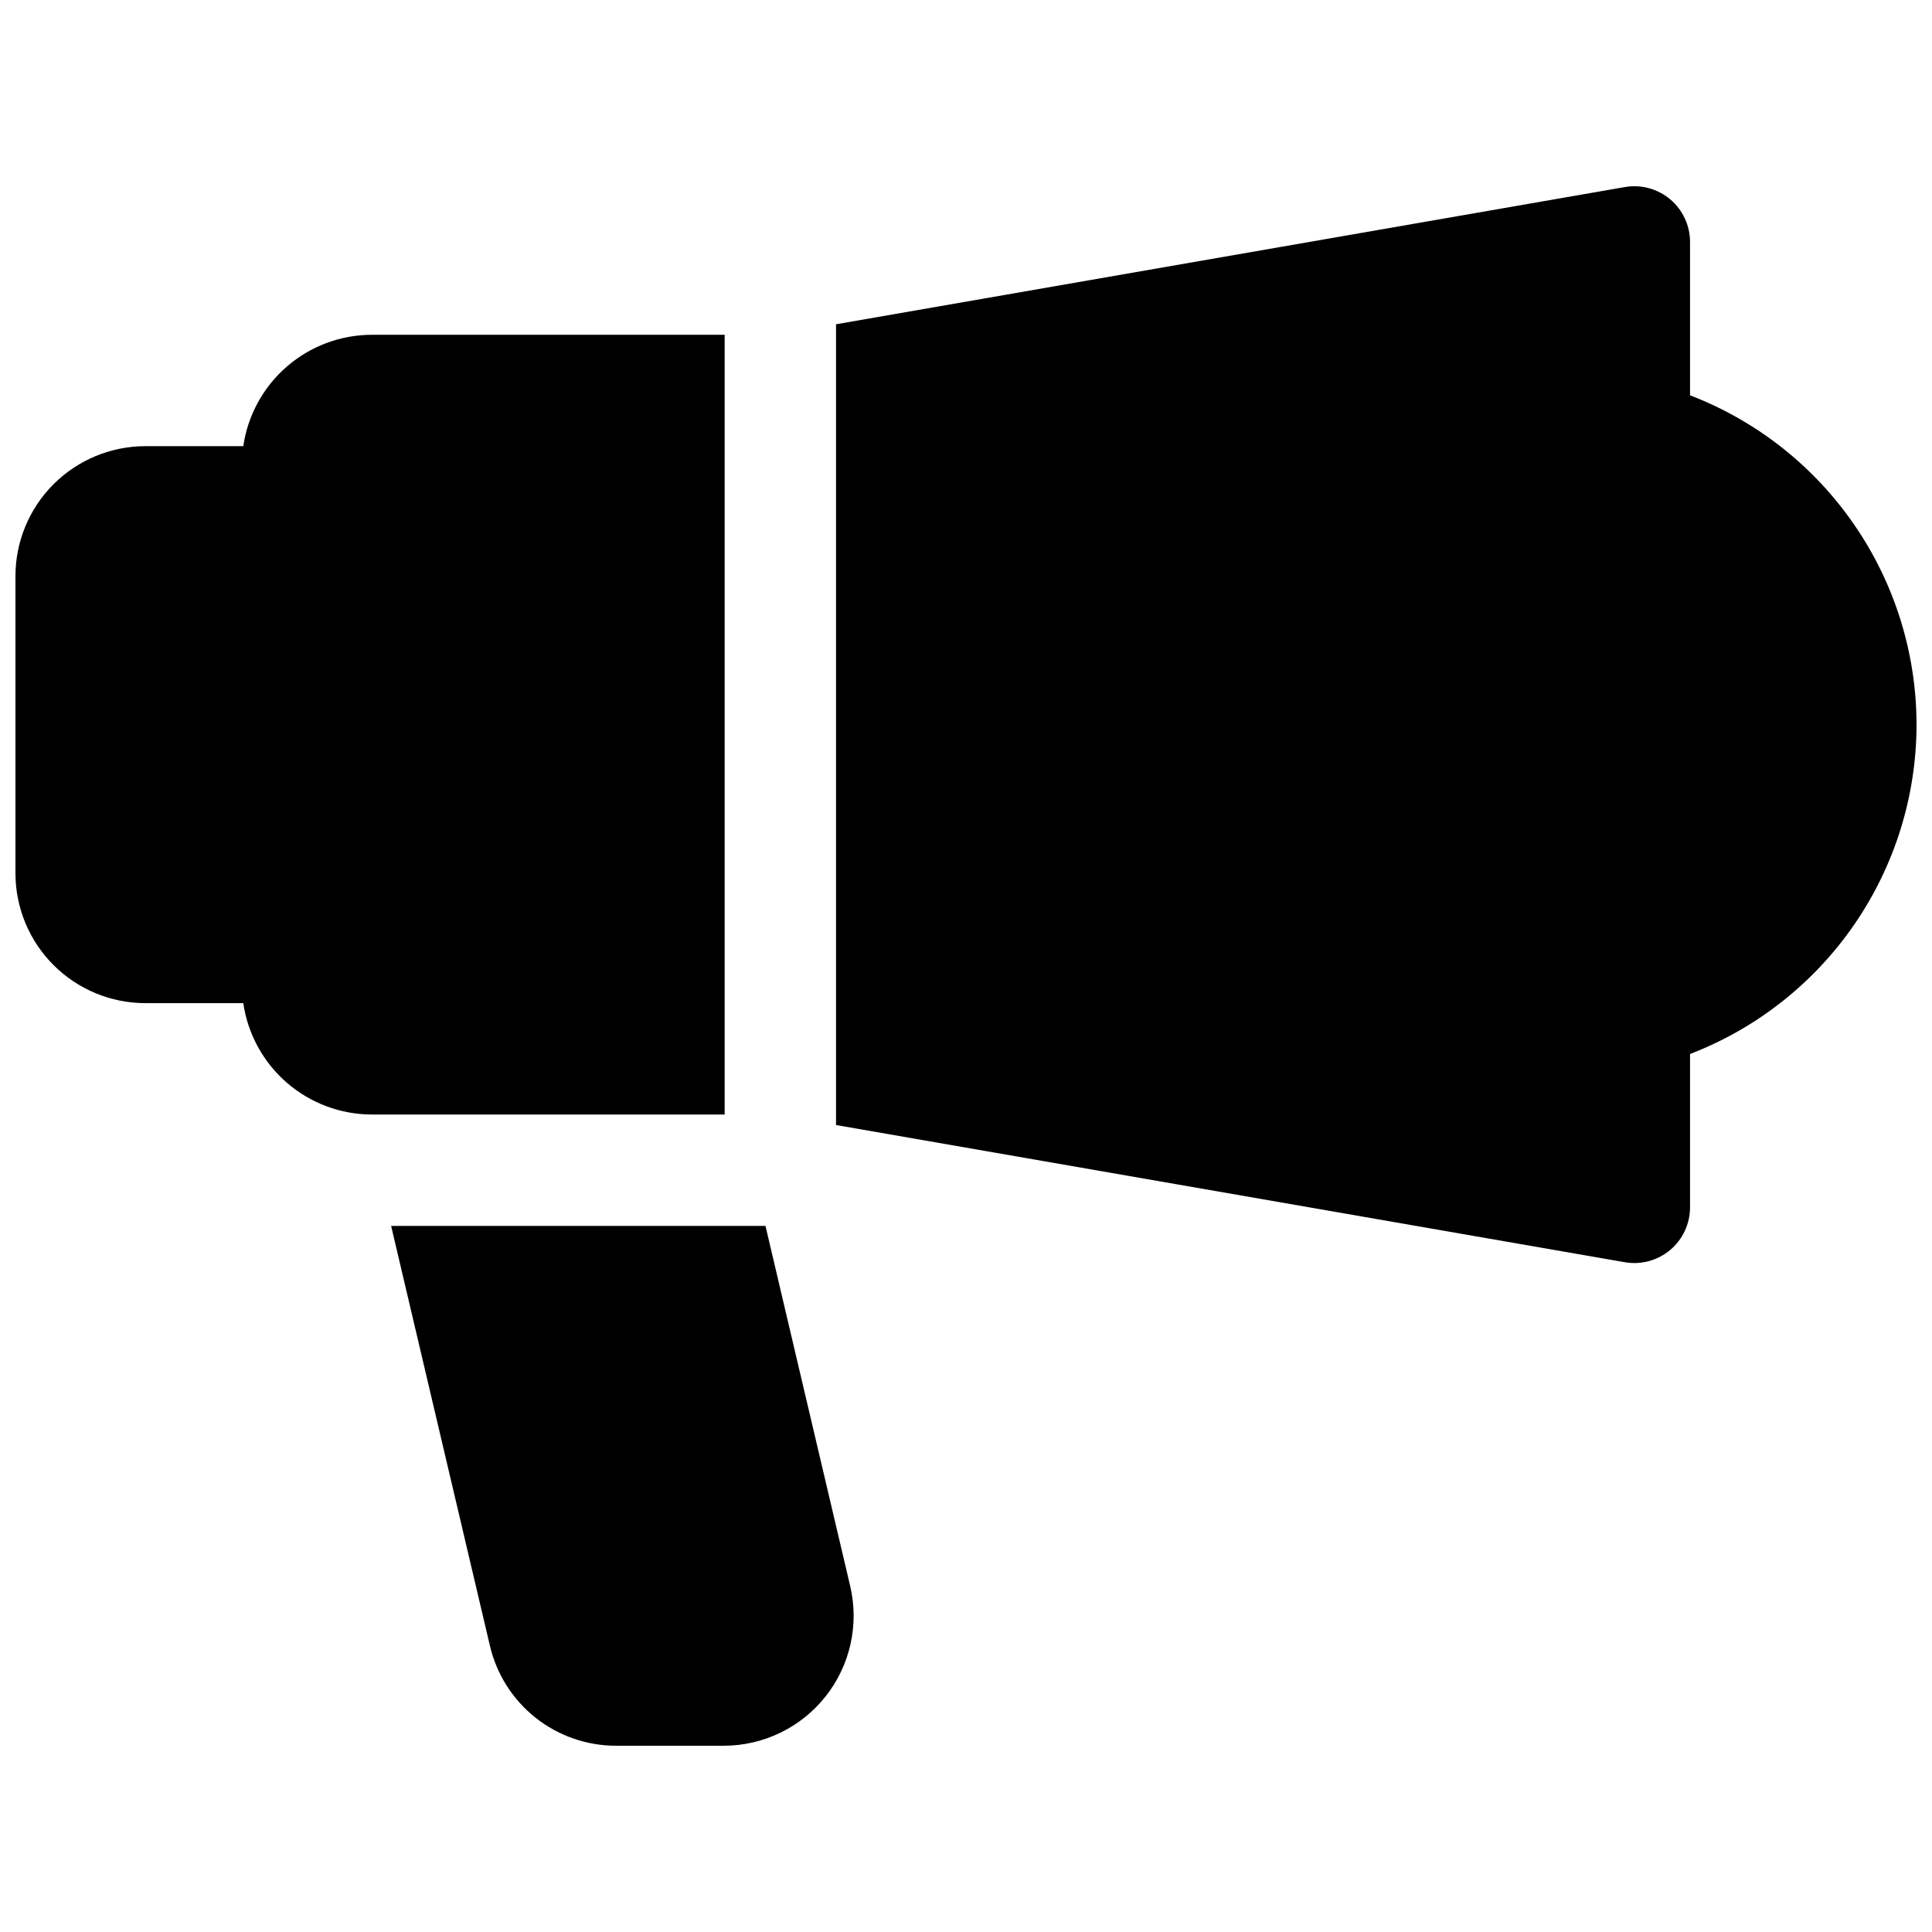 <?xml version="1.0" encoding="UTF-8"?>
<!-- Uploaded to: SVG Find, www.svgrepo.com, Generator: SVG Find Mixer Tools -->
<svg width="800px" height="800px" version="1.1" viewBox="144 144 512 512" xmlns="http://www.w3.org/2000/svg">
 <defs>
  <clipPath id="b">
   <path d="m365 193h286.9v286h-286.9z"/>
  </clipPath>
  <clipPath id="a">
   <path d="m148.09 232h188.91v208h-188.91z"/>
  </clipPath>
 </defs>
 <g clip-path="url(#b)">
  <path d="m651.9 336.04c-0.02-18.91-5.766-37.367-16.48-52.945-10.715-15.582-25.895-27.551-43.543-34.336v-40.641c0-4.356-1.926-8.492-5.258-11.297-3.336-2.805-7.738-3.992-12.031-3.246l-209.03 36.359v212.21l209.03 36.359c4.293 0.746 8.695-0.445 12.031-3.25 3.332-2.805 5.258-6.938 5.258-11.297v-40.637c17.648-6.785 32.828-18.758 43.543-34.336s16.461-34.039 16.48-52.945z"/>
 </g>
 <path d="m346.86 468.88h-99.207l26.164 111.19c1.754 7.57 6.023 14.32 12.113 19.148 6.094 4.828 13.641 7.441 21.41 7.422h28.449c10.516-0.004 20.457-4.809 26.988-13.055 6.535-8.242 8.941-19.02 6.535-29.258z"/>
 <g clip-path="url(#a)">
  <path d="m336.04 232.72h-93.48c-8.277 0.012-16.277 3-22.535 8.418-6.258 5.422-10.355 12.91-11.551 21.102h-25.938c-9.137 0-17.895 3.629-24.355 10.086-6.457 6.461-10.086 15.219-10.086 24.355v78.719c0 9.133 3.629 17.895 10.086 24.352 6.461 6.461 15.219 10.09 24.355 10.09h25.938c1.195 8.191 5.293 15.68 11.551 21.098 6.258 5.422 14.258 8.41 22.535 8.422h93.48z"/>
 </g>
</svg>